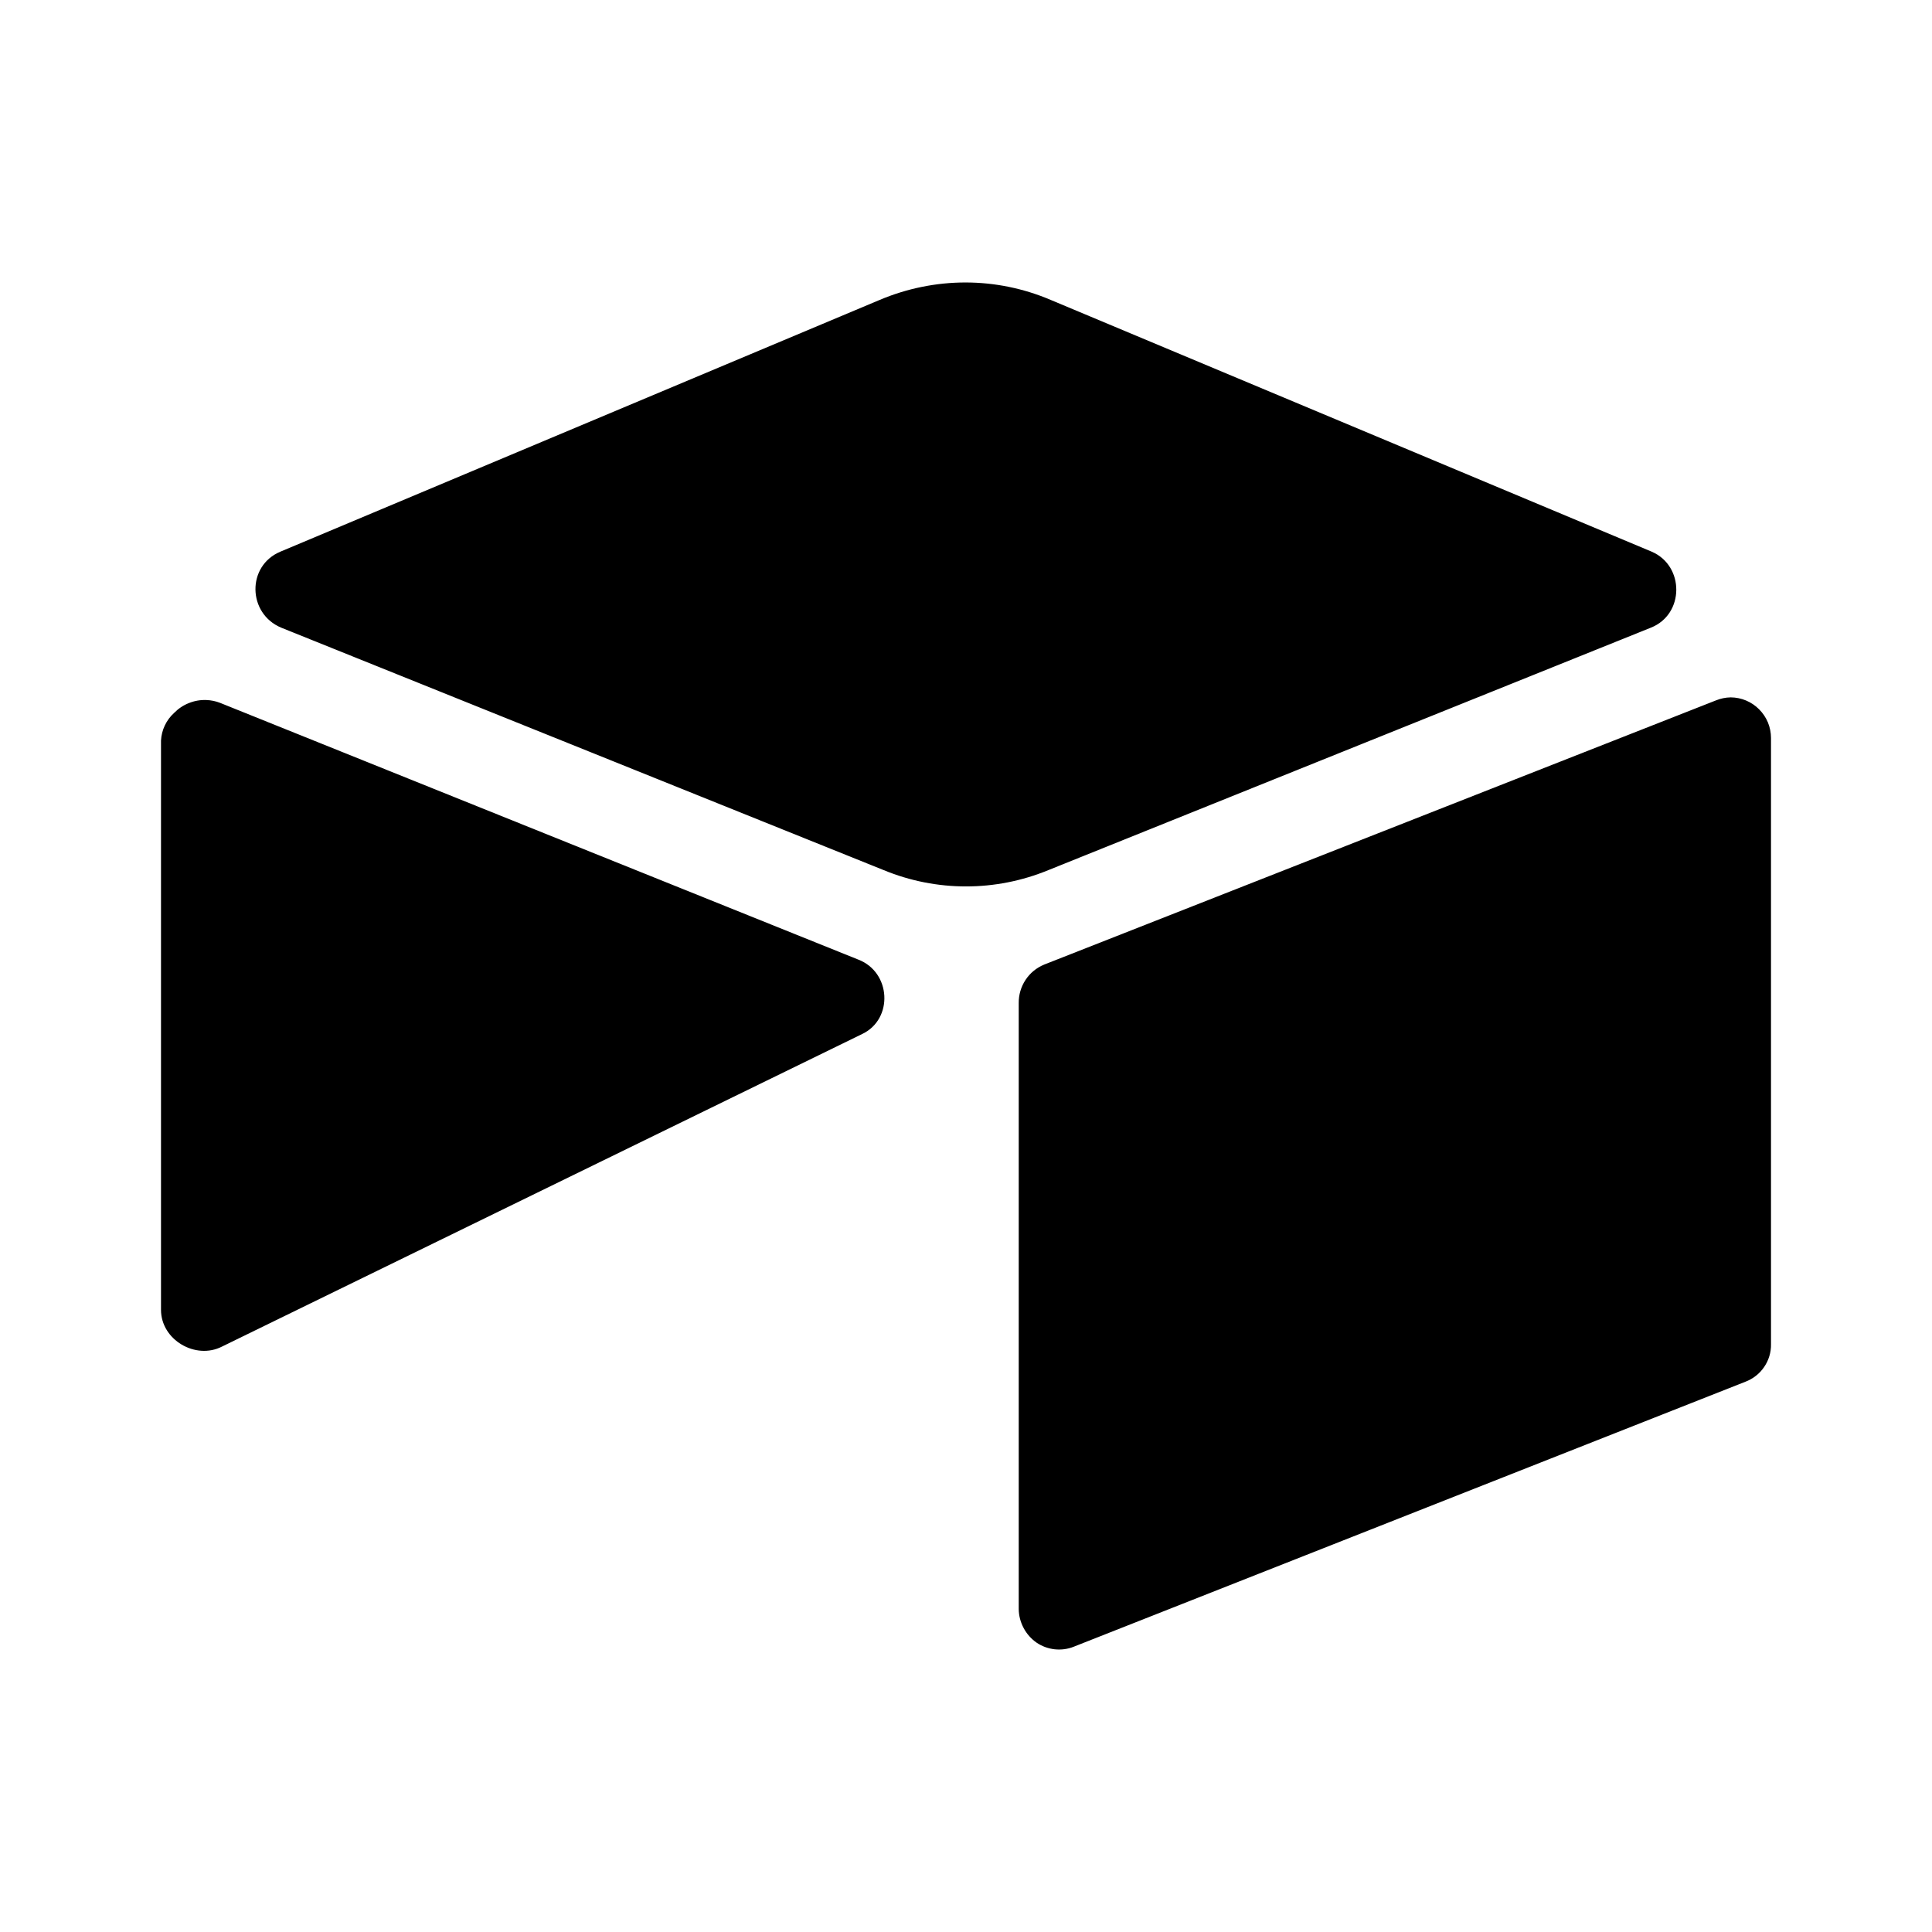 <svg width="24" height="24" viewBox="0 0 24 24" fill="none" xmlns="http://www.w3.org/2000/svg">
<path d="M11.993 3.509C11.632 3.509 11.268 3.582 10.927 3.726L3.483 6.853C3.063 7.029 3.074 7.621 3.493 7.797L10.978 10.809C11.633 11.079 12.367 11.079 13.023 10.809L20.508 7.797C20.927 7.631 20.927 7.029 20.518 6.853L13.053 3.726C12.718 3.583 12.357 3.509 11.993 3.509ZM21.5 8.663C21.436 8.664 21.374 8.677 21.315 8.701L12.972 11.982C12.877 12.021 12.796 12.087 12.74 12.172C12.683 12.258 12.654 12.358 12.655 12.46V19.989C12.656 20.071 12.677 20.151 12.716 20.224C12.754 20.296 12.809 20.358 12.876 20.405C12.943 20.451 13.021 20.479 13.101 20.488C13.182 20.497 13.264 20.486 13.339 20.456L21.683 17.164C21.777 17.128 21.858 17.065 21.915 16.981C21.972 16.898 22.002 16.799 22 16.698V9.168C22 9.102 21.987 9.036 21.962 8.975C21.936 8.913 21.899 8.858 21.852 8.811C21.759 8.717 21.632 8.664 21.5 8.663ZM2.563 8.696C2.489 8.693 2.415 8.706 2.346 8.734C2.277 8.761 2.215 8.803 2.163 8.856C2.065 8.945 2.007 9.068 2 9.2V16.271C2 16.645 2.43 16.895 2.757 16.728L10.712 12.844C11.1 12.658 11.07 12.076 10.661 11.92L2.736 8.732C2.681 8.71 2.622 8.698 2.563 8.696Z" fill="black"/>
</svg>
